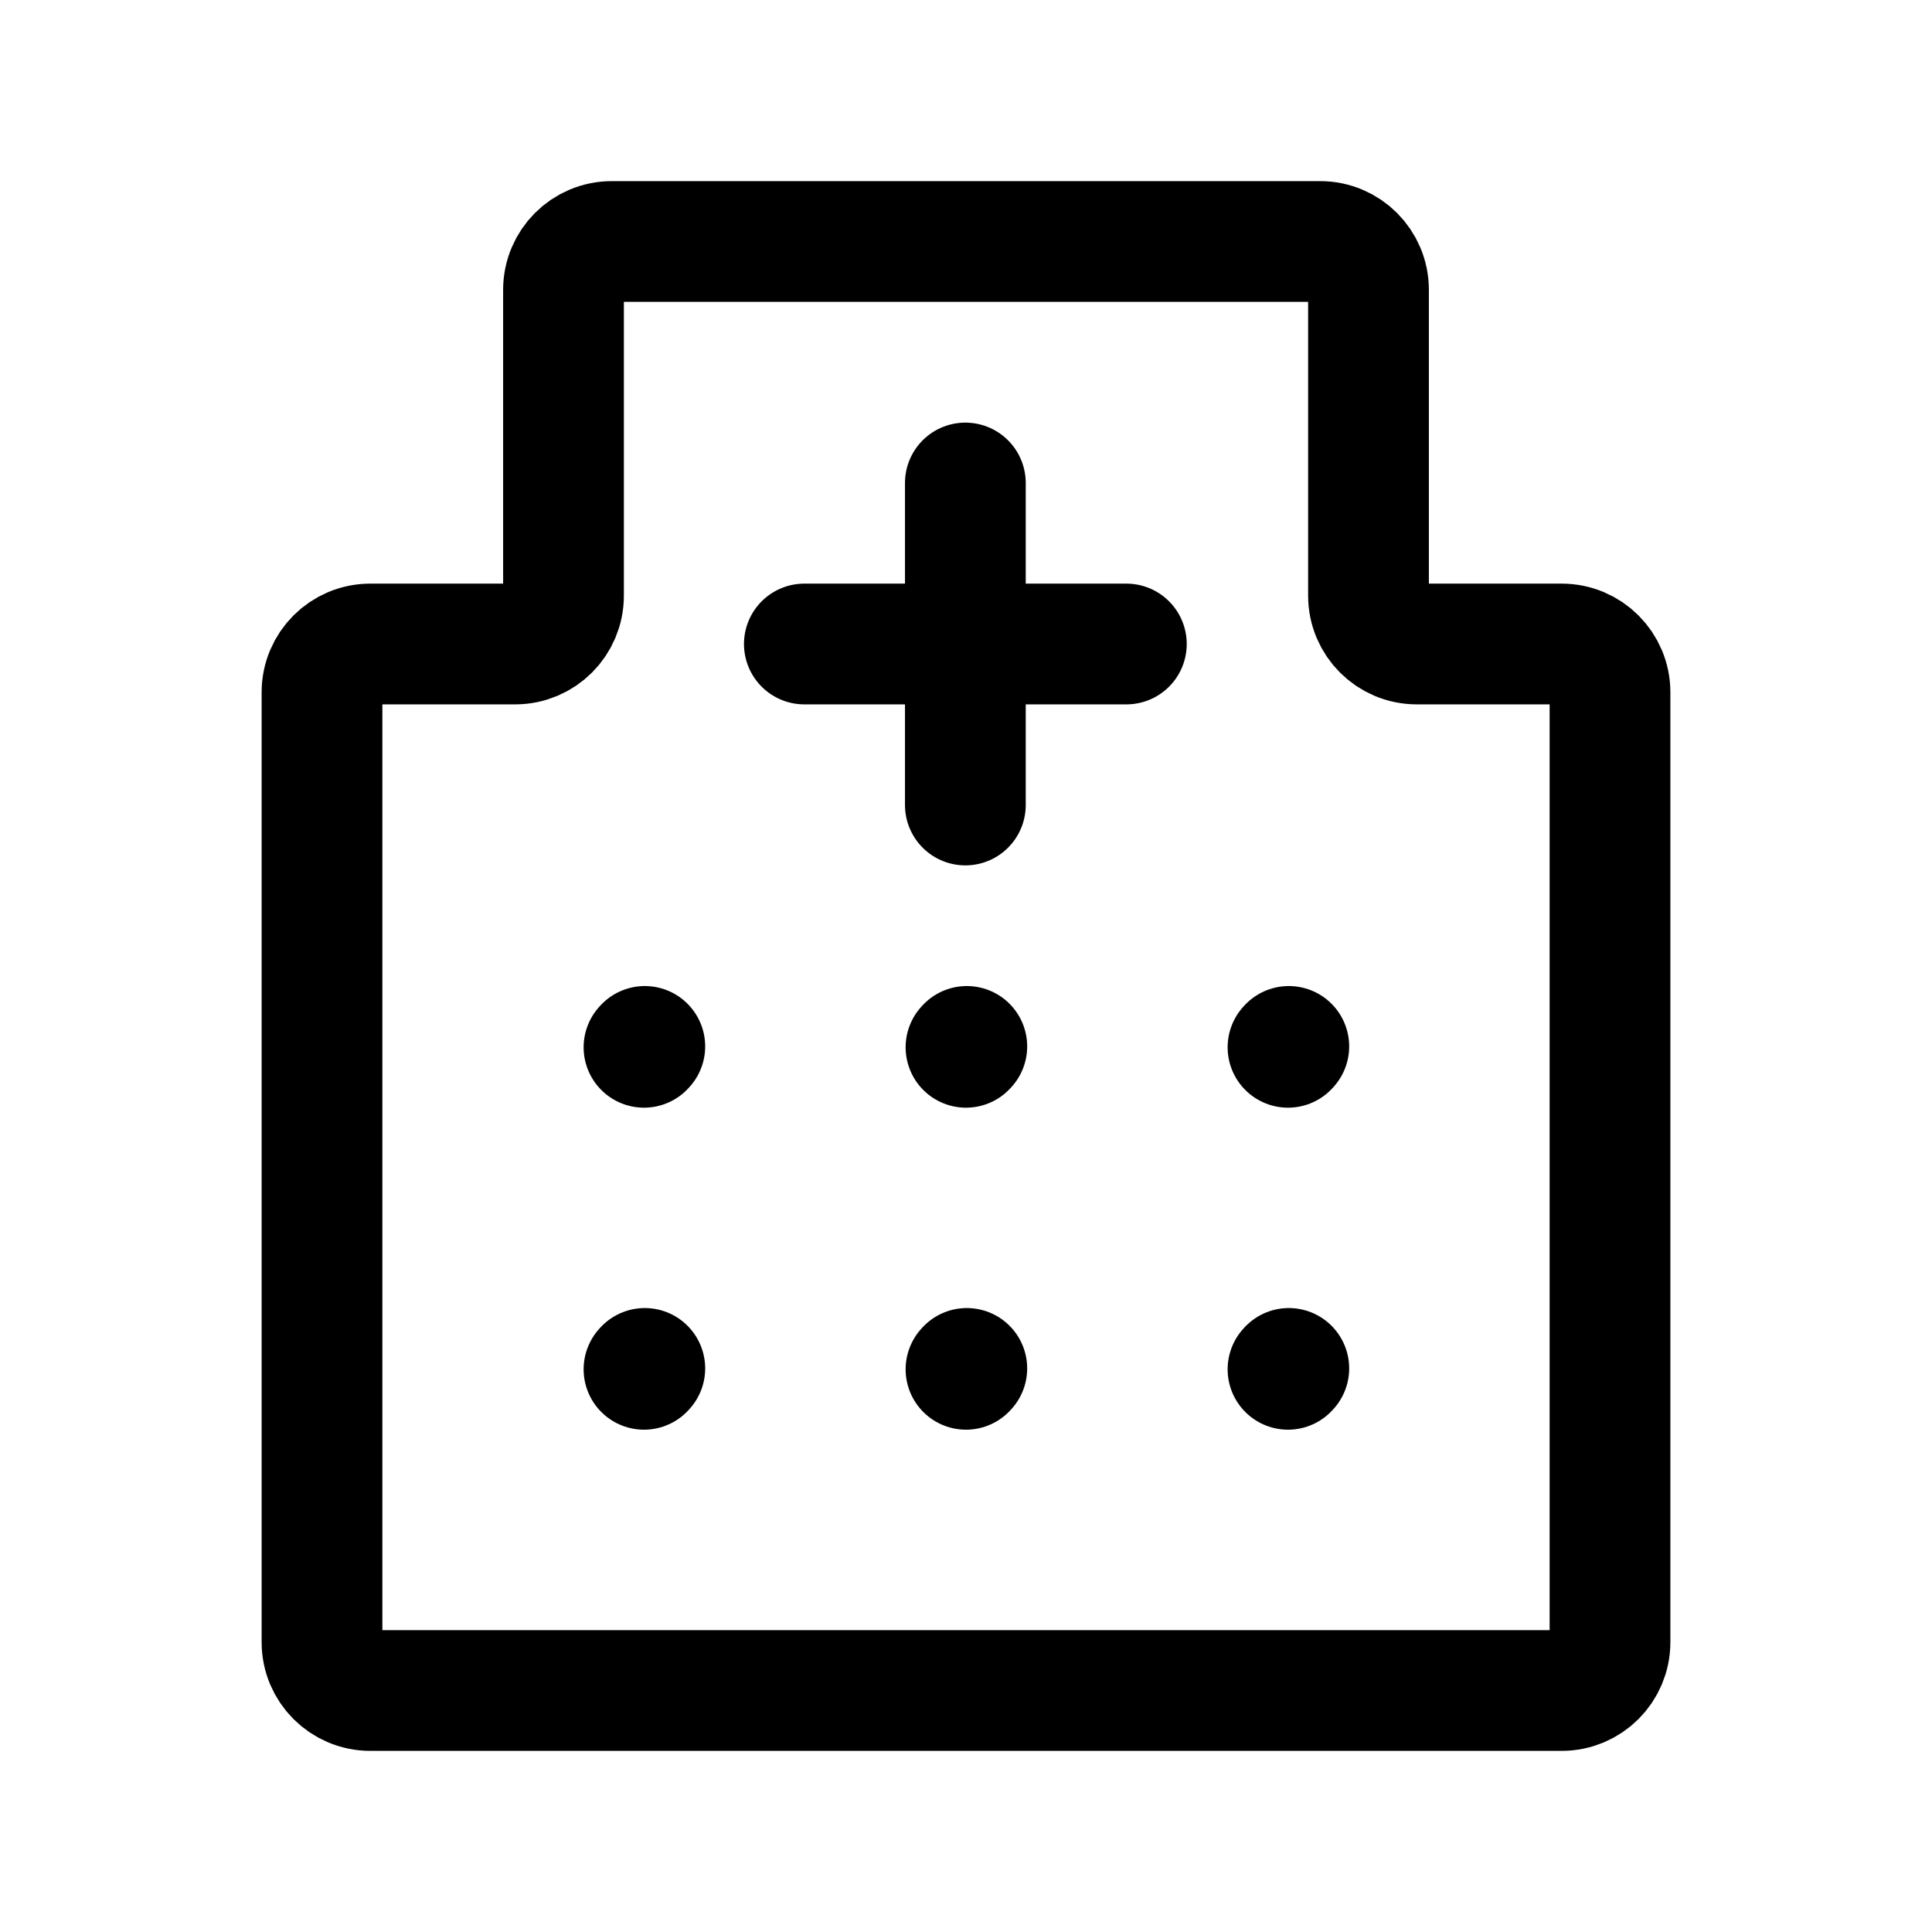 <svg width="24" height="24" stroke-width="1.5" viewBox="0 0 24 24" fill="none" xmlns="http://www.w3.org/2000/svg">
<path d="M6.4 8C6.731 8 7 7.731 7 7.4V3.6C7 3.269 7.269 3 7.6 3H16.4C16.731 3 17 3.269 17 3.6V7.4C17 7.731 17.269 8 17.6 8H19.4C19.731 8 20 8.269 20 8.6V20.4C20 20.731 19.731 21 19.4 21H4.6C4.269 21 4 20.731 4 20.4V8.6C4 8.269 4.269 8 4.6 8H6.4Z" stroke="currentColor" stroke-width="1.5"/>
<path d="M9.992 8H11.992M13.992 8H11.992M11.992 8V6M11.992 8V10" stroke="currentColor" stroke-linecap="round" stroke-linejoin="round"/>
<path d="M16 17.01L16.01 16.999" stroke="currentColor" stroke-linecap="round" stroke-linejoin="round"/>
<path d="M16 13.01L16.01 12.999" stroke="currentColor" stroke-linecap="round" stroke-linejoin="round"/>
<path d="M12 13.01L12.01 12.999" stroke="currentColor" stroke-linecap="round" stroke-linejoin="round"/>
<path d="M8 13.01L8.01 12.999" stroke="currentColor" stroke-linecap="round" stroke-linejoin="round"/>
<path d="M8 17.01L8.01 16.999" stroke="currentColor" stroke-linecap="round" stroke-linejoin="round"/>
<path d="M12 17.01L12.01 16.999" stroke="currentColor" stroke-linecap="round" stroke-linejoin="round"/>
</svg>
